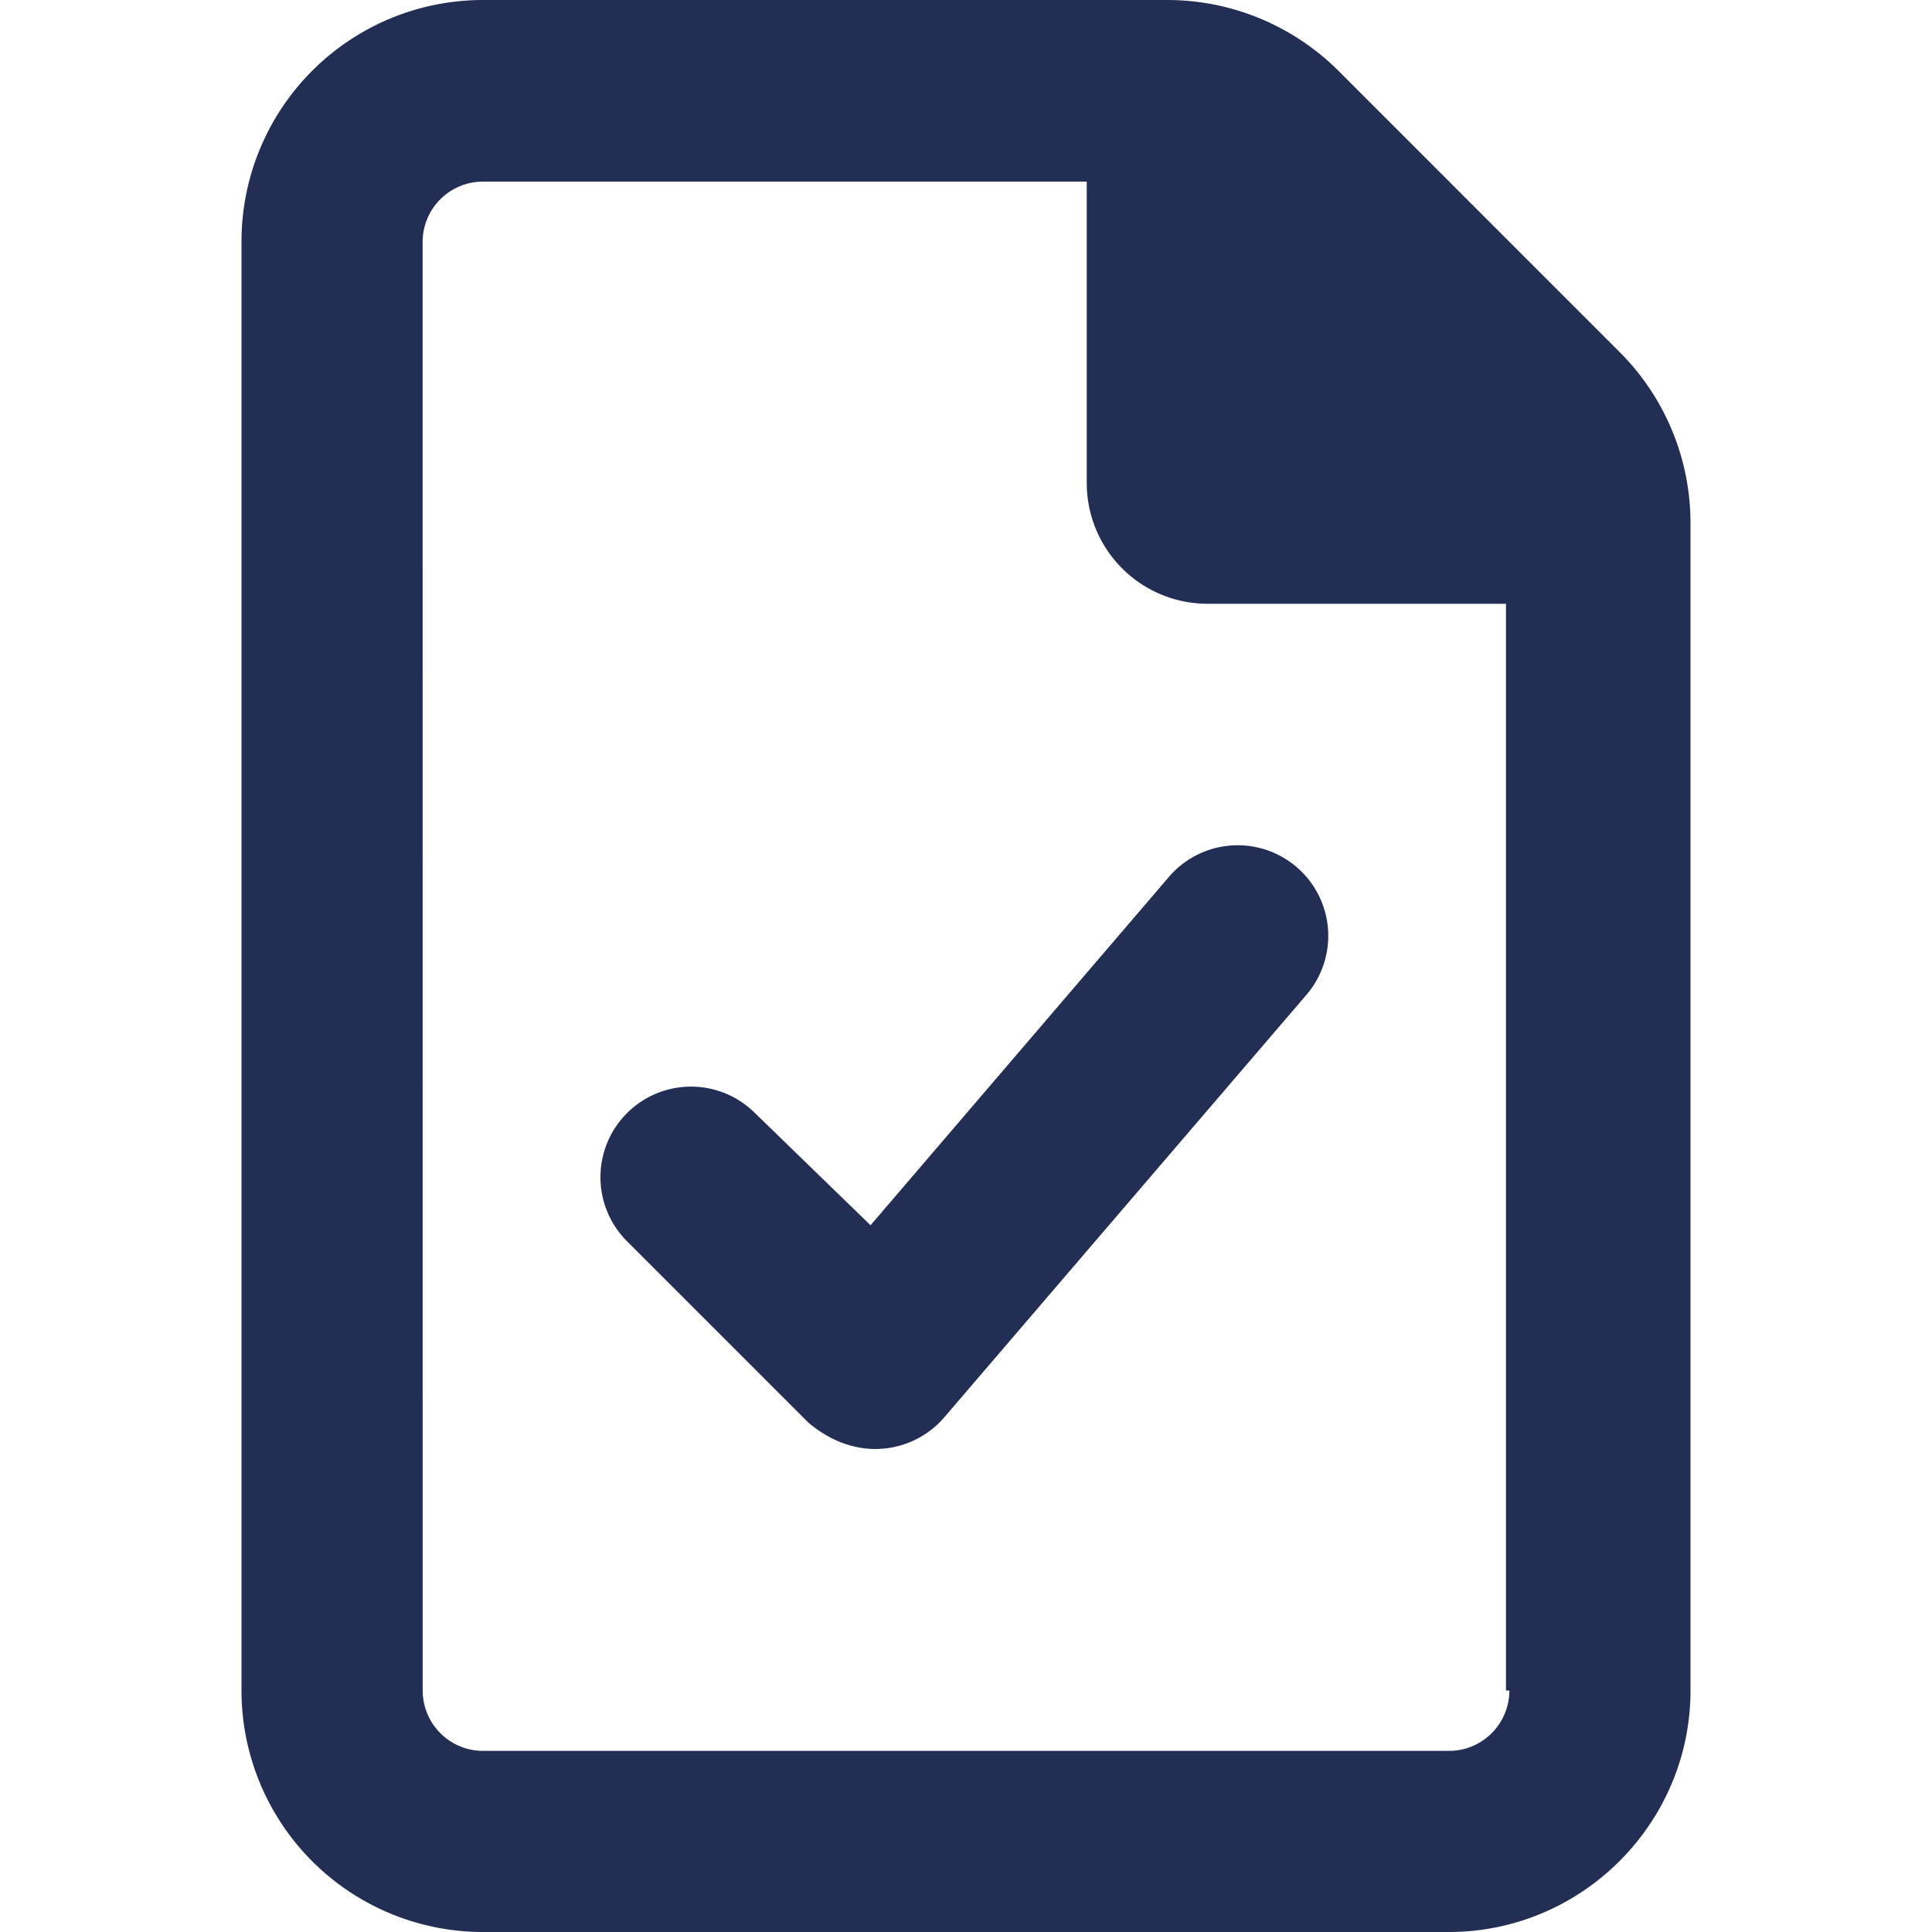 <svg xmlns="http://www.w3.org/2000/svg" width="32" height="32" viewBox="0 0 32 32">
	<path fill="#232E54" d="m26.831 5.836-4.664-4.665A4.018 4.018 0 0 0 19.337 0H8a4 4 0 0 0-4 4v24a4 4 0 0 0 4 4h16c2.2 0 4-1.8 4-4V8.663a4.003 4.003 0 0 0-1.169-2.827ZM25 28a1 1 0 0 1-1 1H8.001a1 1 0 0 1-1-1L7 4.008a1 1 0 0 1 1-1h10V8a2 2 0 0 0 2 2h4.944v18H25Zm-10.581-7.706-1.913-1.857a1.5 1.5 0 1 0-2.121 2.122l3 3c.334.285.721.441 1.115.441.02 0 .04 0 .057-.002a1.5 1.5 0 0 0 1.082-.521l6-7a1.5 1.5 0 0 0-2.278-1.953l-4.942 5.77Z"/>
</svg>
